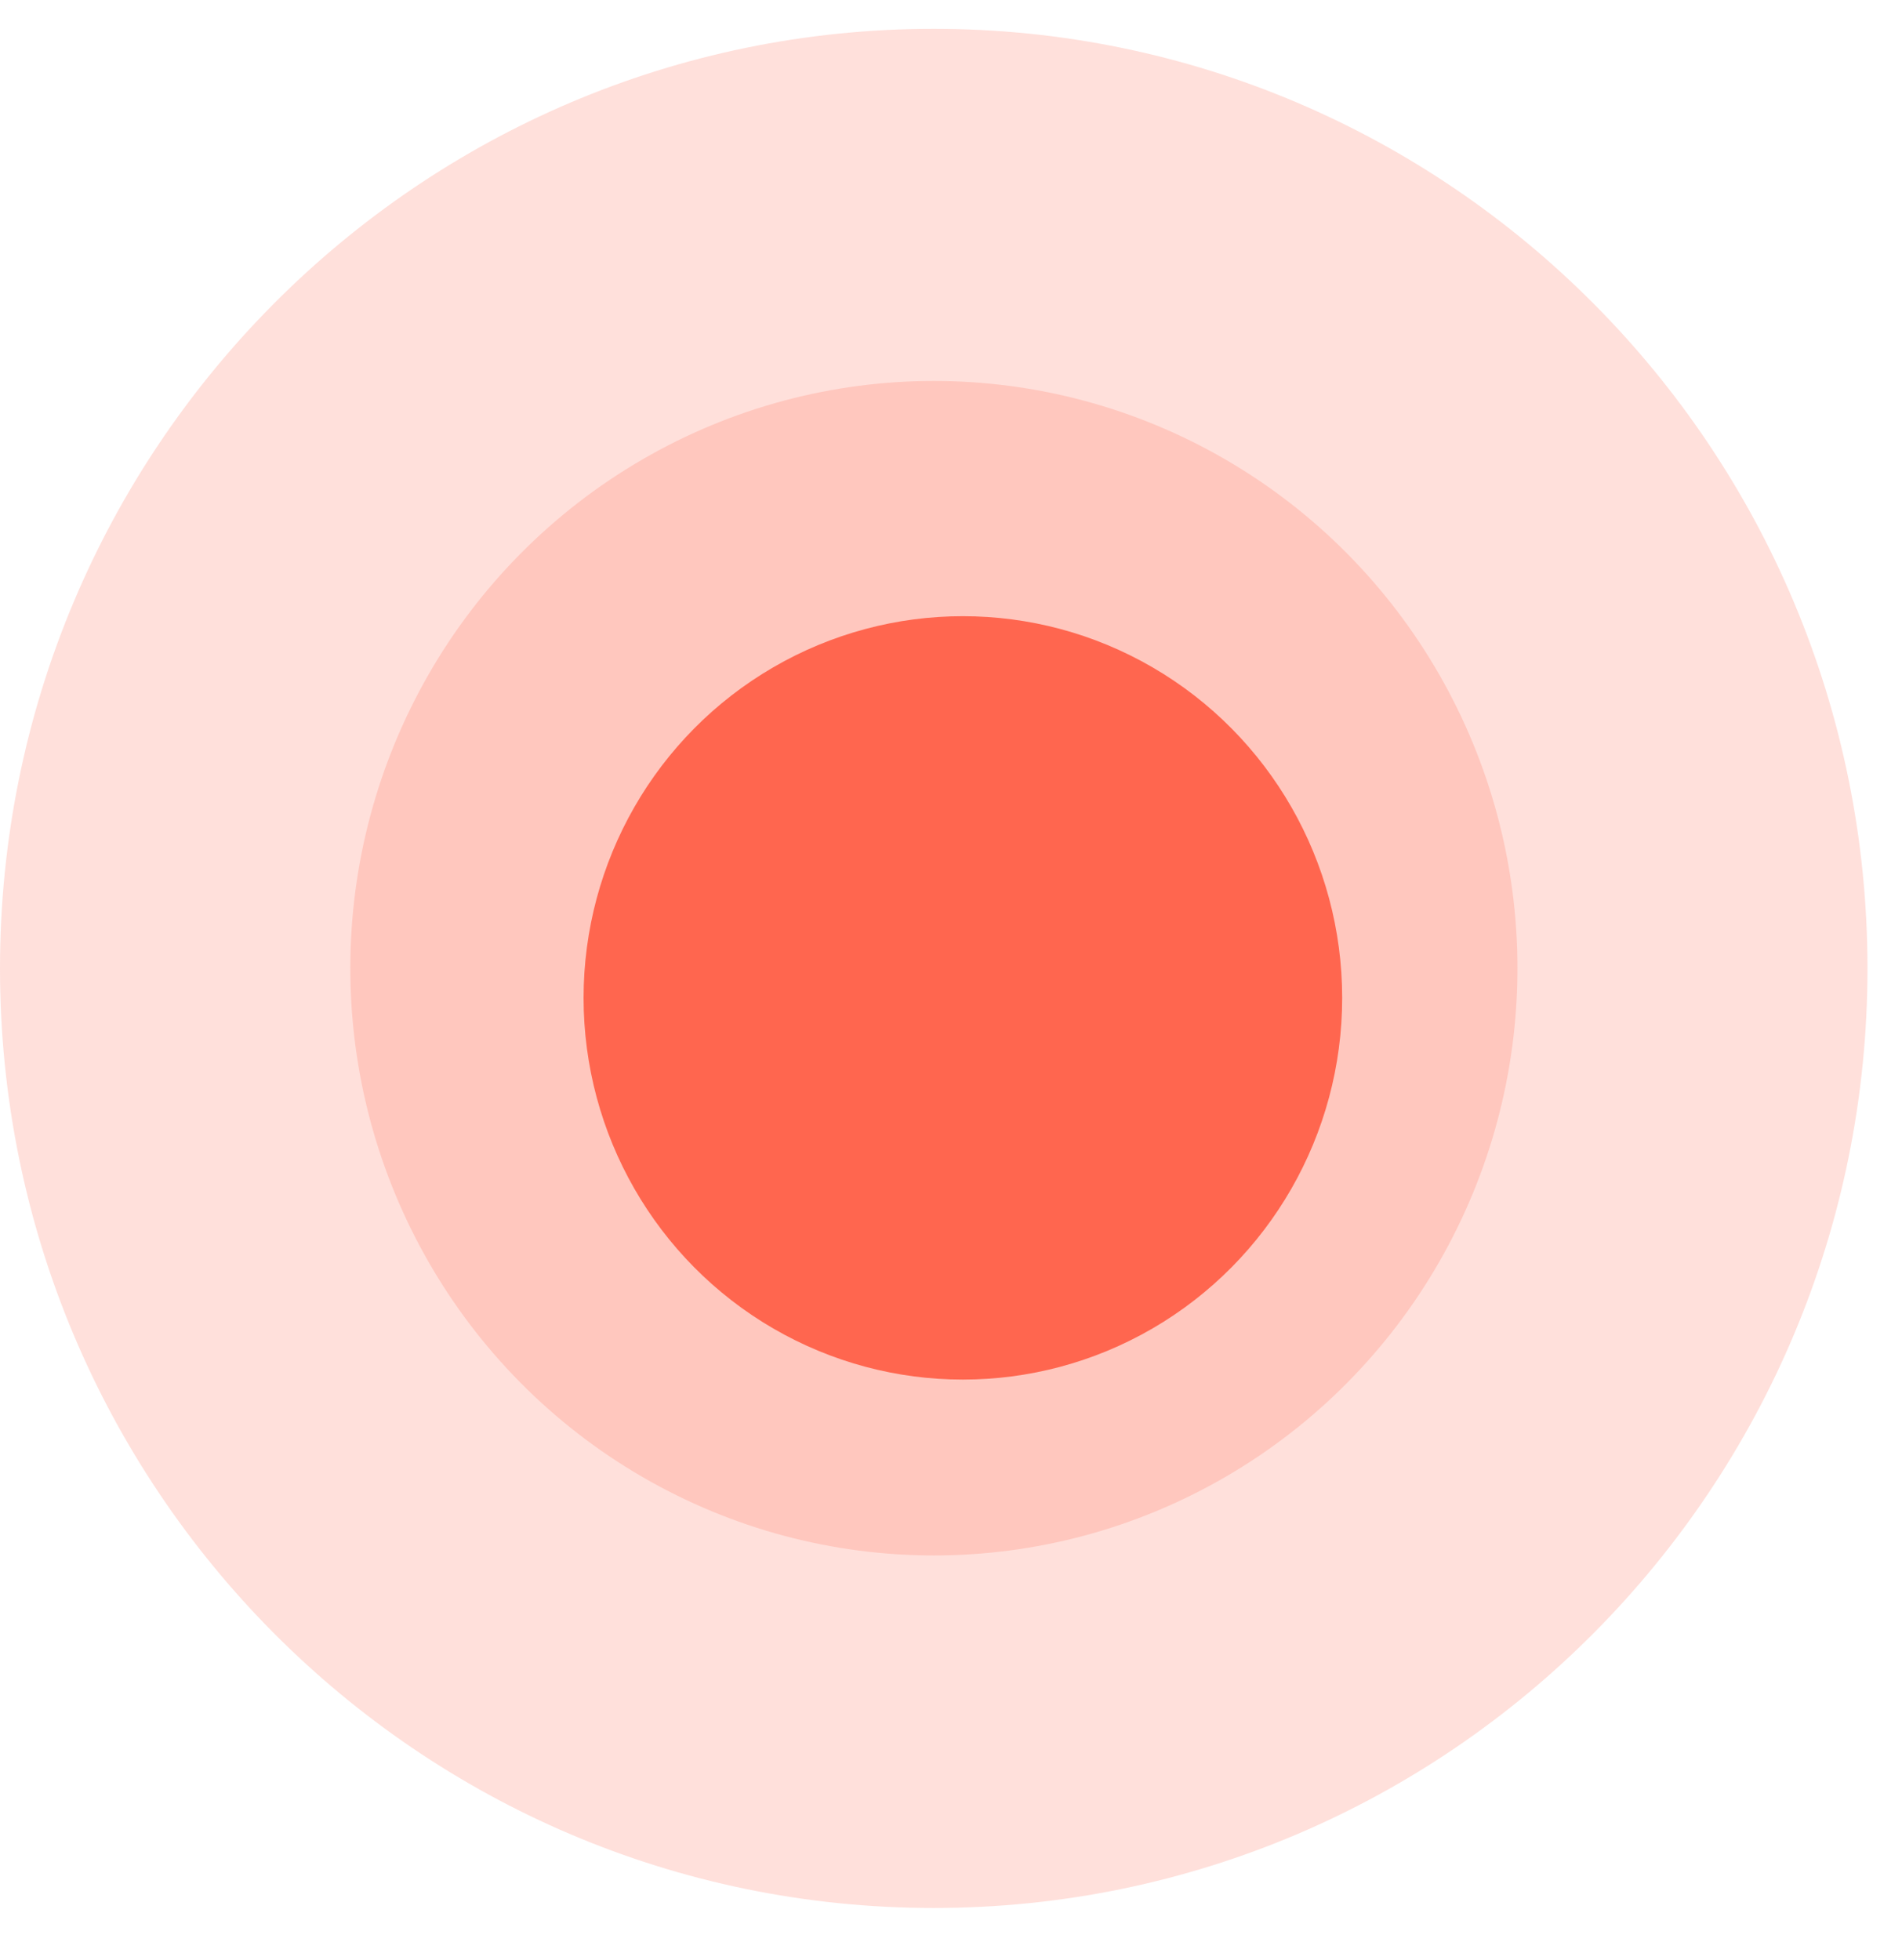 <svg width="33" height="34" viewBox="0 0 33 34" fill="none" xmlns="http://www.w3.org/2000/svg">
<path d="M32.401 16.801C32.401 25.803 25.148 33.101 16.2 33.101C7.253 33.101 0 25.803 0 16.801C0 7.798 7.253 0.5 16.2 0.5C25.148 0.5 32.401 7.798 32.401 16.801Z" fill="#FF664F" fill-opacity="0.2"/>
<ellipse cx="16.203" cy="16.797" rx="10.125" ry="10.188" fill="#FF664F" fill-opacity="0.2"/>
<ellipse cx="16.706" cy="17.312" rx="6.581" ry="6.622" fill="#FF664F"/>
</svg>
